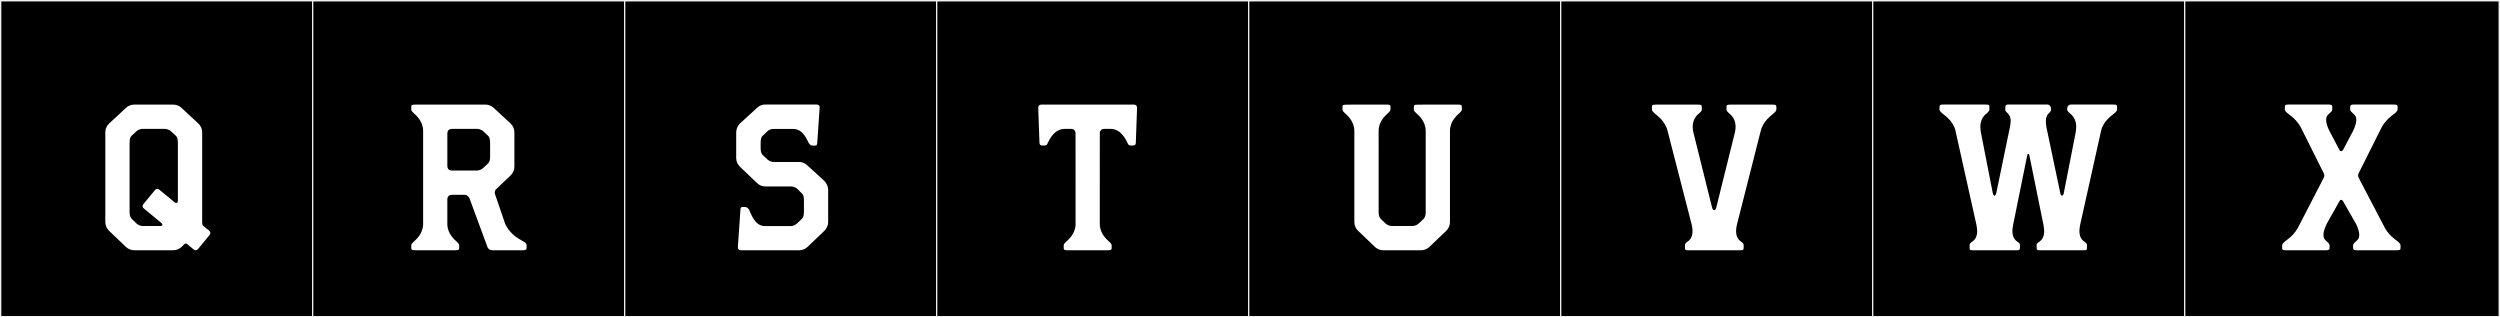 <?xml version="1.0" encoding="utf-8"?>
<!-- Generator: Adobe Illustrator 16.0.4, SVG Export Plug-In . SVG Version: 6.00 Build 0)  -->
<!DOCTYPE svg PUBLIC "-//W3C//DTD SVG 1.1//EN" "http://www.w3.org/Graphics/SVG/1.1/DTD/svg11.dtd">
<svg version="1.1" id="Layer_1" xmlns="http://www.w3.org/2000/svg" xmlns:xlink="http://www.w3.org/1999/xlink" x="0px" y="0px"
	 width="1891px" height="240px" viewBox="0 0 1891 240" enable-background="new 0 0 1891 240" xml:space="preserve">
<rect x="0" y="0" width="1891" height="240" fill="#808080" stroke="none"/>
<g>
	<rect y="1" width="238" height="239"/>
	<g>
		<path fill="#F2F2F2" d="M238,1v238H1V1H238 M239,0H0v240h239V0L239,0z"/>
	</g>
</g>
<g>
	<rect x="236" y="1" width="238" height="239"/>
	<g>
		<path fill="#F2F2F2" d="M474,1v238H237V1H474 M475,0H236v240h239V0L475,0z"/>
	</g>
</g>
<g>
	<rect x="472" y="1" width="238" height="239"/>
	<g>
		<path fill="#F2F2F2" d="M710,1v238H473V1H710 M711,0H472v240h239V0L711,0z"/>
	</g>
</g>
<g>
	<rect x="708" y="1" width="238" height="239"/>
	<g>
		<path fill="#F2F2F2" d="M946,1v238H709V1H946 M947,0H708v240h239V0L947,0z"/>
	</g>
</g>
<g>
	<rect x="944" y="1" width="238" height="239"/>
	<g>
		<path fill="#F2F2F2" d="M1182,1v238H945V1H1182 M1183,0H944v240h239V0L1183,0z"/>
	</g>
</g>
<g>
	<rect x="1180" y="1" width="238" height="239"/>
	<g>
		<path fill="#F2F2F2" d="M1418,1v238h-237V1H1418 M1419,0h-239v240h239V0L1419,0z"/>
	</g>
</g>
<g>
	<rect x="1416" y="1" width="238" height="239"/>
	<g>
		<path fill="#F2F2F2" d="M1654,1v238h-237V1H1654 M1655,0h-239v240h239V0L1655,0z"/>
	</g>
</g>
<g>
	<rect x="1652" y="1" width="238" height="239"/>
	<g>
		<path fill="#F2F2F2" d="M1890,1v238h-237V1H1890 M1891,0h-239v240h239V0L1891,0z"/>
	</g>
</g>
<g>
	<path fill="#FFFFFF" d="M158.353,177.943l-8.418,10.246c-1.715,2.084-3.192,0.704-3.877,0.141l-4.645-3.816
		c-0.773-0.636-1.417-0.256-1.645-0.079l-2.436,2.327c-1.708,1.631-3.978,2.54-6.34,2.54h-29.411c-2.362,0-4.633-0.909-6.341-2.54
		l-12.741-12.167c-1.814-1.732-2.841-4.132-2.841-6.641v-67.852c0-2.554,1.063-4.993,2.937-6.729l12.722-11.805
		c1.698-1.574,3.928-2.451,6.246-2.451h29.45c2.315,0,4.546,0.877,6.245,2.451l12.722,11.805c1.873,1.736,2.935,4.176,2.935,6.729
		v67.923c0.012,0.768,0.115,2.164,0.681,2.678l4.148,3.408C158.427,174.674,160.068,175.855,158.353,177.943z M98.034,107.658
		h-0.012v52.859h0.012c0,3.652,1.521,4.96,1.521,4.96l3.756,3.601c1.615,1.475,3.619,1.86,4.44,1.86h13.693
		c1.665,0,1.743-1.337,0.74-2.169l-12.95-10.729c-0.683-0.565-2.327-1.744-0.612-3.831l8.417-10.244
		c1.715-2.088,3.193-0.706,3.878-0.144l11.442,9.409c0,0,2.193,1.295,2.193-1.665v-43.907h-0.013c0-3.377-1-4.448-1.521-4.964h0.006
		l-3.506-3.255v0.013c-1.721-1.649-3.943-1.925-4.683-1.97h-17.1c-0.738,0.045-2.959,0.32-4.681,1.97v-0.013l-3.507,3.255h0.006
		C98.991,103.107,98.034,104.367,98.034,107.658z"/>
	<path fill="#FFFFFF" d="M368.893,187.245l-0.003,0.003l-0.034-0.064c-0.01-0.02-0.019-0.037-0.029-0.056l-13.779-37.288
		c-1.122-2.104-2.702-2.43-3.351-2.469h-9.814c-3.202,0.004-3.493,2.553-3.512,3.26v19.121c0.179,7.116,5.321,11.456,7.215,13.174
		c0.78,0.635,1.757,1.699,1.757,2.572v0.714c0,2.536,0.277,3.093-3.125,3.093l-30.012-0.003c-3.401-0.001-3.125-0.558-3.125-3.093
		v-0.715c0-0.871,0.977-1.936,1.757-2.571c1.895-1.718,7.036-6.058,7.215-13.174l0.002-71.077
		c-0.179-7.116-5.32-11.456-7.215-13.174c-0.779-0.635-1.756-1.7-1.756-2.572v-0.714c0-2.536-0.278-3.093,3.125-3.093l52.969-0.001
		c2.316,0,4.547,0.876,6.245,2.45l12.722,11.805c1.873,1.736,2.937,4.176,2.937,6.73v25.919c0,2.509-1.026,4.908-2.841,6.641
		l-11.242,10.734c-0.47,0.532-1.342,2.014-0.095,4.841l7.127,20.863c2.104,4.863,5.806,8.307,7.755,9.73l0.001-0.002
		c0,0,1.226,0.88,2.466,1.686c1.231,0.799,4.236,2.469,4.784,2.824c0.803,0.646,1.273,1.475,1.273,2.16v2.01
		c0,1.427-0.571,1.793-3.124,1.793h-22.75C370.406,189.303,369.41,188.193,368.893,187.245z M365.684,99.439v0.013
		c-1.722-1.65-3.942-1.925-4.681-1.971h-19.108l-0.003,0.005c-3.21,0-3.501,2.555-3.52,3.261v25.008
		c0.019,0.697,0.309,3.188,3.406,3.253h19.206c0.819-0.067,2.832-0.384,4.451-1.868l3.76-3.591l-0.01-0.004
		c0,0,1.521-1.033,1.521-4.964l0.012,0.004v-10.931l-0.012,0.004c0-3.164-0.985-4.449-1.37-4.832l-0.094-0.086
		c-0.035-0.029-0.058-0.047-0.058-0.047l0.006-0.001L365.684,99.439z"/>
	<path fill="#FFFFFF" d="M608.098,160.445v-9.25c0-3.516-1.109-4.439-1.665-4.995l-3.329-3.33c-1.851-1.665-4.07-1.85-4.811-1.85
		h-19.425c-2.404,0-4.625-0.925-6.29-2.591l-12.765-12.209c-1.85-1.665-2.96-4.07-2.96-6.66v-19.425c0-2.59,1.11-4.995,2.96-6.845
		l12.765-11.654c1.665-1.666,3.886-2.591,6.29-2.591h38.665c2.59,0,2.59,2.035,2.404,2.96l-1.665,24.605
		c-0.185,2.219,0,3.515-1.85,3.515h-1.665c-1.665,0-2.22-0.925-2.96-1.851c-1.295-1.85-3.885-10.729-11.84-10.729h-14.984
		c-0.74,0-2.96,0.185-4.625,1.851c-1.295,1.109-2.405,2.404-3.7,3.514c-0.37,0.371-1.295,1.666-1.295,4.811v4.439
		c0,3.886,1.479,4.996,1.479,4.996l3.7,3.514c1.665,1.48,3.7,1.851,4.44,1.851h19.609c2.22,0,4.44,0.925,6.104,2.59l12.766,11.655
		c1.85,1.85,2.96,4.255,2.96,6.845v24.419c0,2.406-1.11,4.811-2.775,6.476l-12.765,12.21c-1.665,1.665-4.07,2.59-6.475,2.59h-43.66
		c-2.774,0-2.59-1.85-2.59-2.96l1.851-26.64c0-2.775,0.555-3.145,1.665-3.145h1.664c1.851,0,2.221,0.925,3.146,1.85
		c1.295,2.035,3.885,12.58,12.024,12.58h19.795c0.74,0,2.775-0.37,4.44-1.85l3.885-3.701
		C606.988,165.07,608.098,163.775,608.098,160.445z"/>
	<path fill="#FFFFFF" d="M857.49,79.121c2.701,0,2.572,1.936,2.572,2.905l-0.925,25.832c0,1.258-0.371,2.198-2.169,2.198h-1.639
		c-0.847,0-1.838-0.339-2.161-1.273l-0.45-0.962c-1.365-2.72-4.939-10.294-12.714-10.341h-4.688
		c-2.672,0.027-3.285,1.847-3.421,2.828l-0.016,69.443c0.179,7.116,5.321,11.456,7.215,13.174c0.78,0.635,1.757,1.699,1.757,2.572
		v0.714c0,2.536,0.277,3.093-3.124,3.093h-30.012c-3.401,0-3.125-0.557-3.125-3.093v-0.714c0-0.873,0.978-1.938,1.757-2.572
		c1.895-1.718,7.036-6.058,7.215-13.174l-0.031-69.059c-0.029-0.753-0.366-3.18-3.458-3.213h-4.688
		c-7.775,0.047-11.35,7.621-12.714,10.341l-0.451,0.962c-0.322,0.935-1.313,1.273-2.16,1.273h-1.64c-1.797,0-2.168-0.94-2.168-2.198
		l-0.925-25.832c0-0.97-0.13-2.905,2.572-2.905H857.49z"/>
	<path fill="#FFFFFF" d="M1096.763,167.955c0,2.508-1.026,4.908-2.841,6.64l-12.741,12.167c-1.709,1.631-3.979,2.541-6.341,2.541
		h-28.493c-2.362,0-4.633-0.91-6.341-2.541l-12.742-12.167c-1.813-1.732-2.841-4.132-2.841-6.64V98.701
		c-0.179-7.117-5.32-11.457-7.215-13.174c-0.779-0.636-1.757-1.7-1.757-2.572V82.24c0-2.535-0.276-3.092,3.125-3.092l30.058-0.054
		c3.401,0,3.124,0.557,3.124,3.093v0.715c0,0.871-0.977,1.936-1.756,2.571c-1.895,1.718-7.036,6.058-7.216,13.174l0.013,61.866
		c0,3.652,1.521,4.964,1.521,4.964l-0.009,0.003l3.766,3.598c1.614,1.475,3.617,1.794,4.439,1.86h16.152
		c0.822-0.067,2.826-0.386,4.439-1.86l3.766-3.598l-0.009-0.003c0,0,1.423-1.218,1.534-4.556V98.701
		c-0.18-7.117-5.321-11.457-7.216-13.174c-0.779-0.636-1.756-1.7-1.756-2.572V82.24c0-2.535-0.277-3.092,3.124-3.092l30.058-0.054
		c3.401,0,3.125,0.557,3.125,3.093v0.715c0,0.871-0.978,1.936-1.757,2.571c-1.895,1.718-7.036,6.058-7.215,13.174V167.955z"/>
	<path fill="#FFFFFF" d="M1294.992,156.891c0,0,0.423,1.471,0.939,1.845c0.511,0.368,1.581,0.61,2.233-1.693l14.152-57.024
		c0.338-1.521,0.485-2.899,0.485-4.147c0-6.002-3.393-8.991-5.124-10.369c-0.779-0.636-1.757-1.7-1.757-2.571v-0.715
		c0-2.535-0.278-3.093,3.125-3.093l31.47,0.003c3.403,0,3.125,0.557,3.125,3.092v0.715c0,0.872-0.978,1.937-1.757,2.572
		c-1.895,1.717-8.156,5.888-9.989,13.174l-0.554,2.197l-17.592,69.279c-0.402,1.799-0.571,3.346-0.571,4.68
		c0,5.256,2.628,7.192,3.987,8.092c1.52,1.005,1.757,1.885,1.757,2.572v0.714c0,3.004-0.13,3.093-3.125,3.093h-38.187
		c-3.033,0-3.125,0-3.125-3.093v-0.714c0-0.688,0.237-1.566,1.757-2.572c1.358-0.898,3.993-2.861,3.993-8.1
		c0-1.333-0.171-2.879-0.577-4.672l-18.399-71.477c-1.834-7.286-8.096-11.457-9.99-13.174c-0.779-0.636-1.757-1.7-1.757-2.572
		v-0.715c0-2.535-0.278-3.092,3.125-3.092l31.47-0.003c3.403,0,3.125,0.558,3.125,3.093v0.715c0,0.871-0.978,1.936-1.757,2.571
		c-1.731,1.378-5.123,4.367-5.123,10.369c0,1.248,0.146,2.626,0.485,4.147L1294.992,156.891z"/>
	<path fill="#FFFFFF" d="M1558.428,146.2c0.74,3.146,2.405,1.479,2.59,0l9.065-46.249c0.185-1.48,0.369-2.961,0.369-4.07
		c0-6.105-3.329-9.064-4.994-10.359c-0.926-0.74-1.851-1.851-1.851-2.59v-0.74c0,0-0.185-3.146,3.146-3.146h31.449
		c3.33,0,3.146,0.556,3.146,3.146v0.74c0,0.739-0.926,1.85-1.851,2.59c-1.85,1.664-8.51,5.92-10.175,13.135l-15.91,71.408
		c-0.369,1.851-0.555,3.516-0.555,4.811c0,5.18,2.59,7.215,4.07,8.14c1.479,0.925,1.665,1.851,1.665,2.405v0.74
		c0,3.145,0,3.145-3.146,3.145h-31.819c-2.96,0-3.145,0-3.145-3.145v-0.74c0-0.555,0.185-1.48,1.85-2.405
		c1.295-0.925,3.885-2.96,3.885-8.14c0-1.295-0.185-2.96-0.555-4.811l-10.545-51.984c-0.186-1.295-0.37-1.664-0.925-1.664
		c-0.556,0-0.74,0.369-0.926,1.664l-10.544,51.984c-0.37,1.851-0.556,3.516-0.556,4.811c0,5.18,2.59,7.215,4.07,8.14
		c1.479,0.925,1.665,1.851,1.665,2.405v0.74c0,3.145-0.186,3.145-3.146,3.145h-31.819c-3.145,0-3.145,0-3.145-3.145v-0.74
		c0-0.555,0.185-1.48,1.665-2.405c1.479-0.925,4.069-2.96,4.069-8.14c0-1.295-0.185-2.96-0.555-4.811l-15.91-71.408
		c-1.665-7.215-8.324-11.471-10.175-13.135c-0.925-0.74-1.85-1.851-1.85-2.59v-0.74c0-2.59-0.186-3.146,3.145-3.146h31.45
		c3.515,0,3.145,0.556,3.145,3.146v0.74c0,0.739-0.925,1.85-1.665,2.59c-1.85,1.295-5.18,4.254-5.18,10.359
		c0,1.109,0.185,2.59,0.37,4.07l9.064,46.249c0.37,1.479,1.48,3.33,2.59,0l10.36-50.134c0.37-1.851,0.555-3.33,0.555-4.44
		c0-3.515-1.295-4.995-2.404-6.104c-1.48-1.295-1.665-2.035-1.665-2.59v-0.74c0-2.59,0.185-3.146,2.96-3.146h28.859
		c2.59,0,2.774,3.146,2.774,3.146v0.74c0,0.555-0.185,1.295-1.479,2.59c-1.295,1.109-2.405,2.59-2.405,6.104
		c0,1.11,0,2.59,0.37,4.44L1558.428,146.2z"/>
	<path fill="#FFFFFF" d="M1802.537,169.752c3.7,8.281,9.576,11.456,11.47,13.174c0.78,0.635,1.757,1.699,1.757,2.572v0.714
		c0,2.536,0.278,3.093-3.124,3.093l-29.62,0.002c-3.403,0-3.125-0.926-3.125-3.092V185.5c0-0.872,0.978-1.937,1.757-2.572
		l0.722-0.639c1.155-0.941,2.173-2.215,2.173-4.6c0-1.893-0.64-4.483-2.358-8.166l-9.955-17.418c-1.085-1.491-1.98-0.91-2.443-0.369
		l-9.986,17.787c-1.718,3.683-2.358,6.273-2.358,8.166c0,2.385,1.018,3.658,2.174,4.6l0.721,0.639c0.78,0.636,1.757,1.7,1.757,2.572
		v0.715c0,2.166,0.278,3.092-3.124,3.092l-29.62-0.002c-3.403,0-3.125-0.557-3.125-3.093v-0.714c0-0.873,0.978-1.938,1.757-2.572
		c1.895-1.718,7.77-4.893,11.47-13.174l17.923-34.725c1.344-2.143,0.444-3.854,0.104-4.366l-15.991-32.048
		c-3.7-8.282-9.575-11.457-11.47-13.174c-0.779-0.636-1.757-1.7-1.757-2.572v-0.715c0-2.535-0.278-3.092,3.125-3.092l29.619-0.003
		c3.403,0,3.125,0.927,3.125,3.093v0.715c0,0.871-0.977,1.936-1.757,2.571l-0.721,0.64c-1.156,0.941-2.174,2.214-2.174,4.6
		c0,1.892,0.641,4.482,2.358,8.165l7.877,14.847c0.457,0.582,1.452,1.382,2.67-0.487l7.583-14.359
		c1.718-3.683,2.358-6.273,2.358-8.165c0-2.386-1.018-3.658-2.174-4.6l-0.721-0.64c-0.78-0.636-1.757-1.7-1.757-2.571V82.15
		c0-2.166-0.278-3.093,3.124-3.093l29.62,0.003c3.403,0,3.125,0.557,3.125,3.092v0.715c0,0.872-0.978,1.937-1.757,2.572
		c-1.895,1.717-7.77,4.892-11.47,13.174l-16.057,32.097c-0.36,0.567-1.164,2.236,0.13,4.306L1802.537,169.752z"/>
</g>
</svg>
